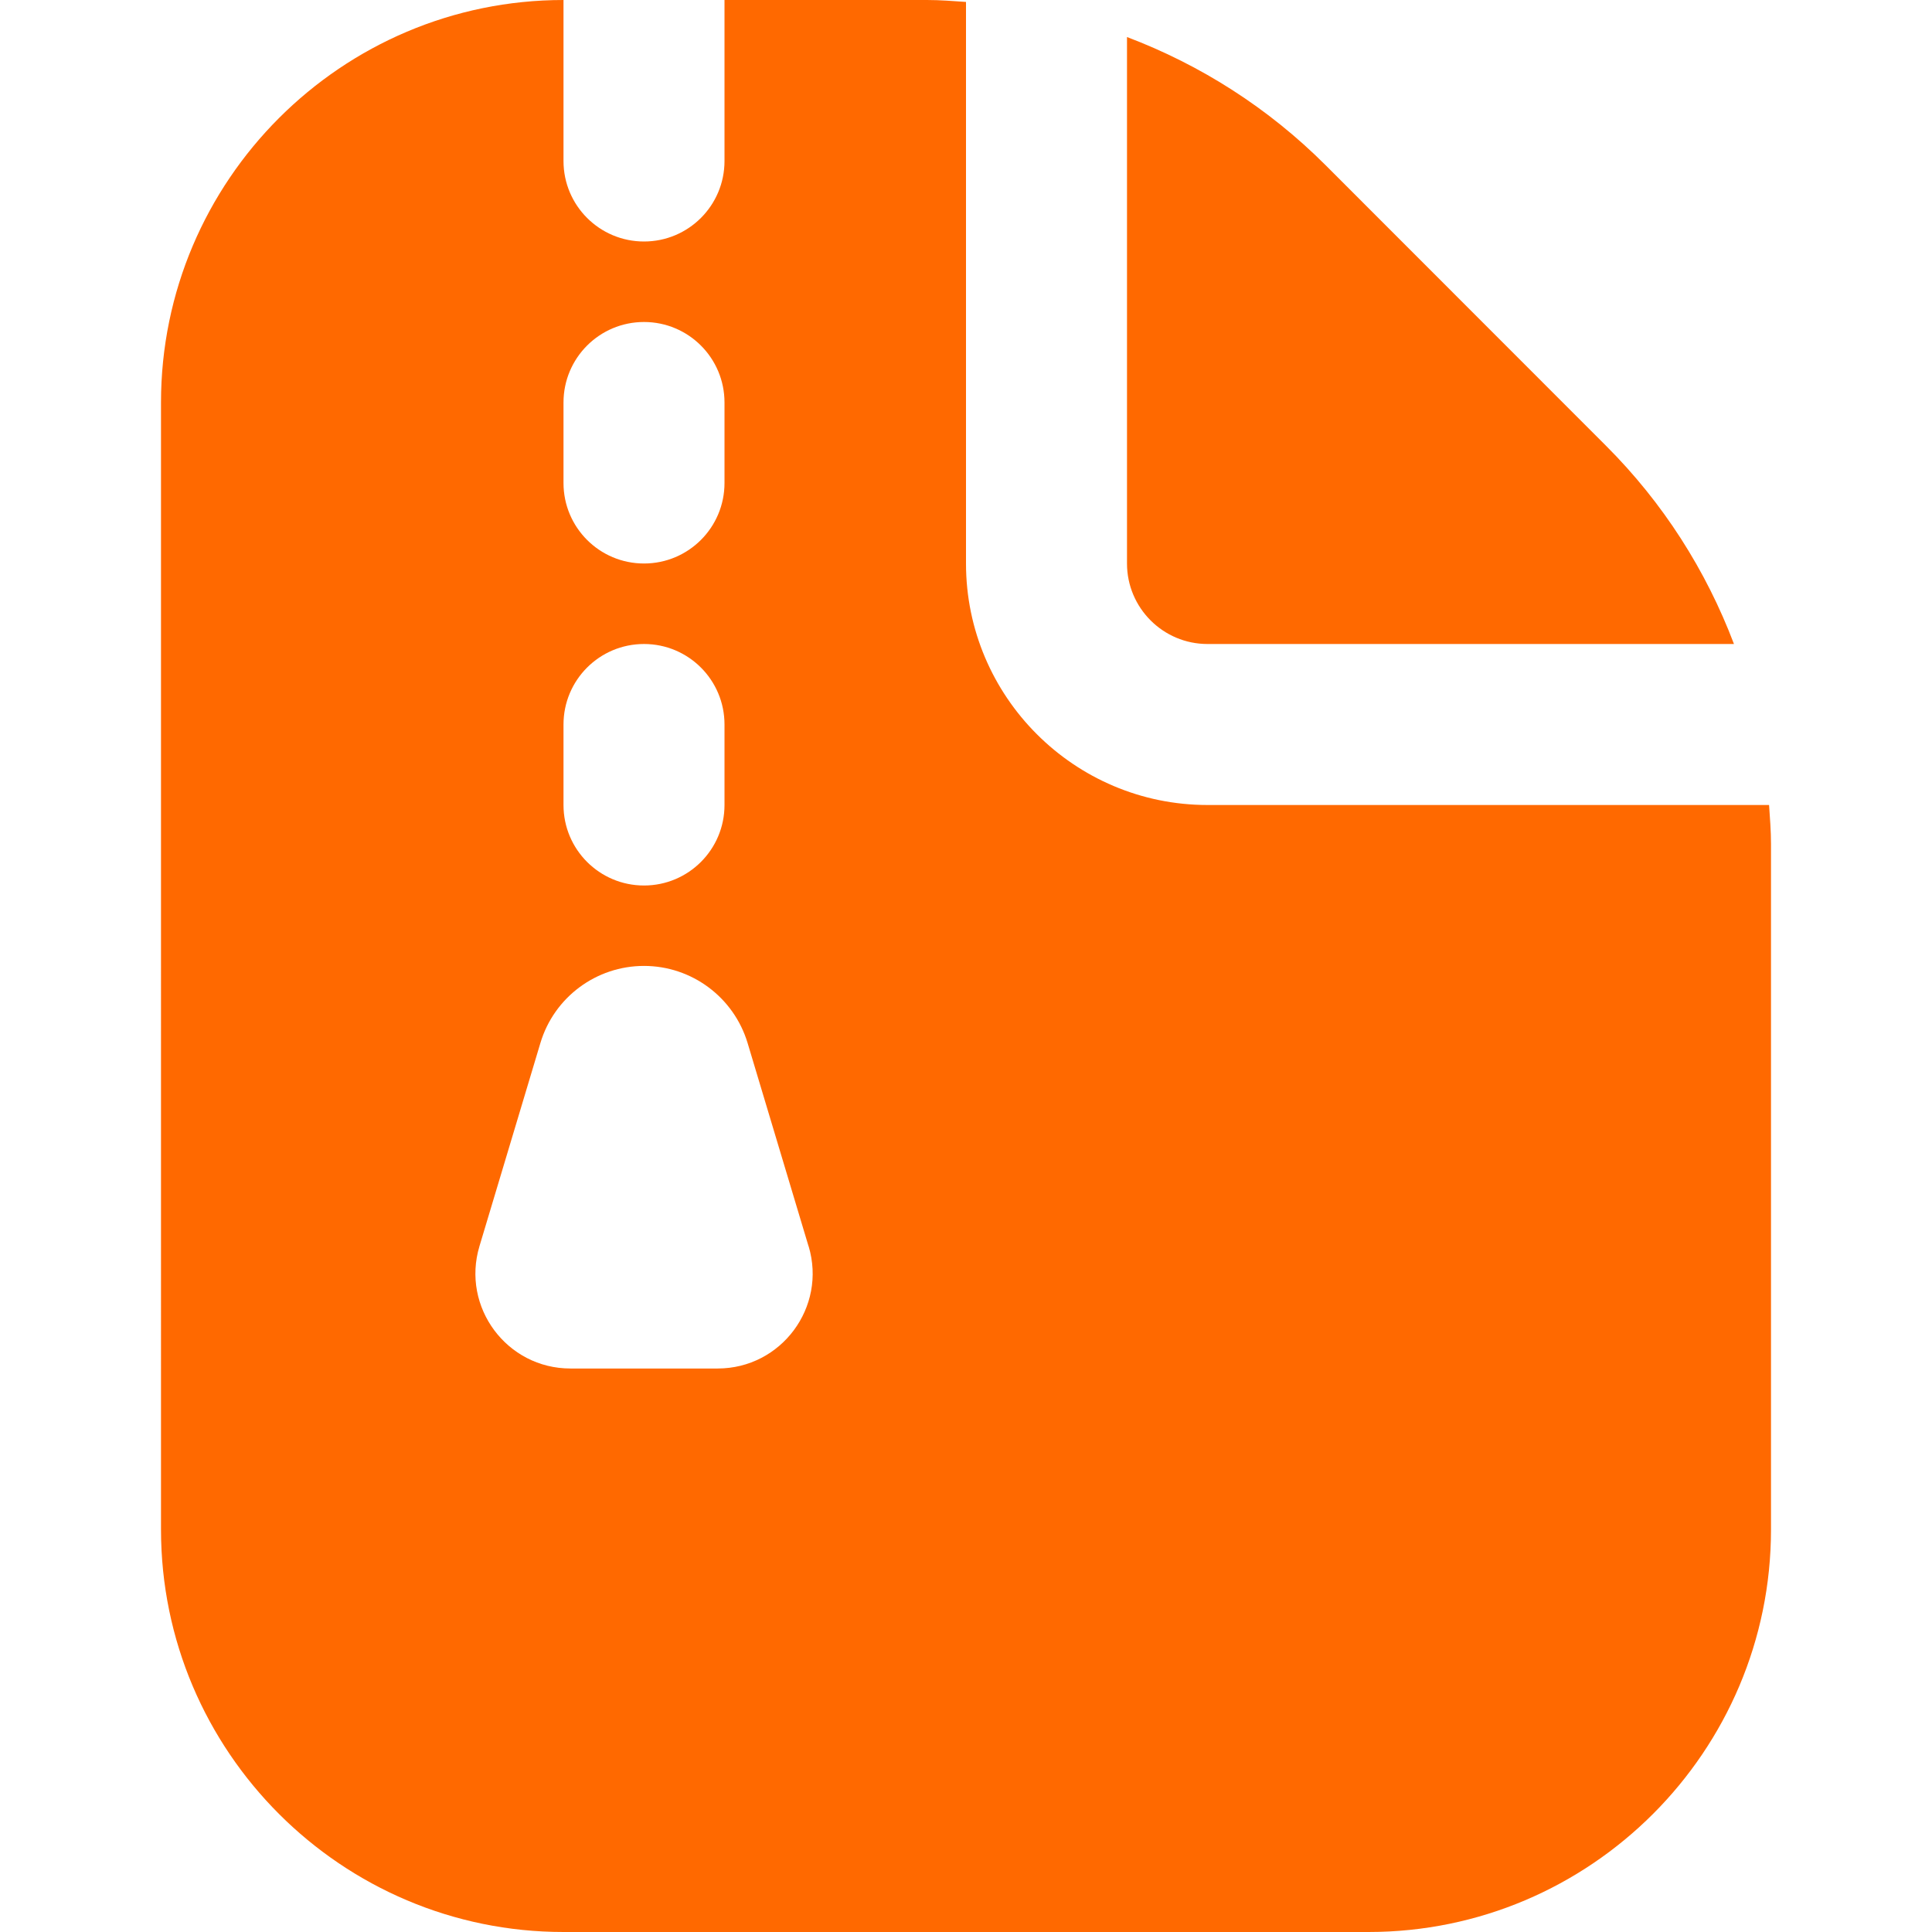 <svg fill="#ff6900" xmlns="http://www.w3.org/2000/svg" viewBox="0 0 24 24"><path d="m14,7V.46c.913.346,1.753.879,2.465,1.59l3.484,3.486c.712.711,1.245,1.551,1.591,2.464h-6.54c-.552,0-1-.449-1-1Zm8,3.485v8.515c0,2.757-2.243,5-5,5H7c-2.757,0-5-2.243-5-5V5C2,2.243,4.243,0,7,0v2c0,.552.447,1,1,1s1-.448,1-1V0h2.515c.163,0,.324.013.485.024v6.976c0,1.654,1.346,3,3,3h6.976c.011.161.024.322.024.485ZM7,6c0,.552.447,1,1,1s1-.448,1-1v-1c0-.552-.447-1-1-1s-1,.448-1,1v1Zm0,4c0,.552.447,1,1,1s1-.448,1-1v-1c0-.552-.447-1-1-1s-1,.448-1,1v1Zm3.044,5.481l-.757-2.524c-.171-.568-.694-.958-1.287-.958s-1.117.389-1.287.958l-.757,2.524c-.227.757.34,1.519,1.13,1.519h1.829c.79,0,1.357-.762,1.13-1.519Z"></path></svg>